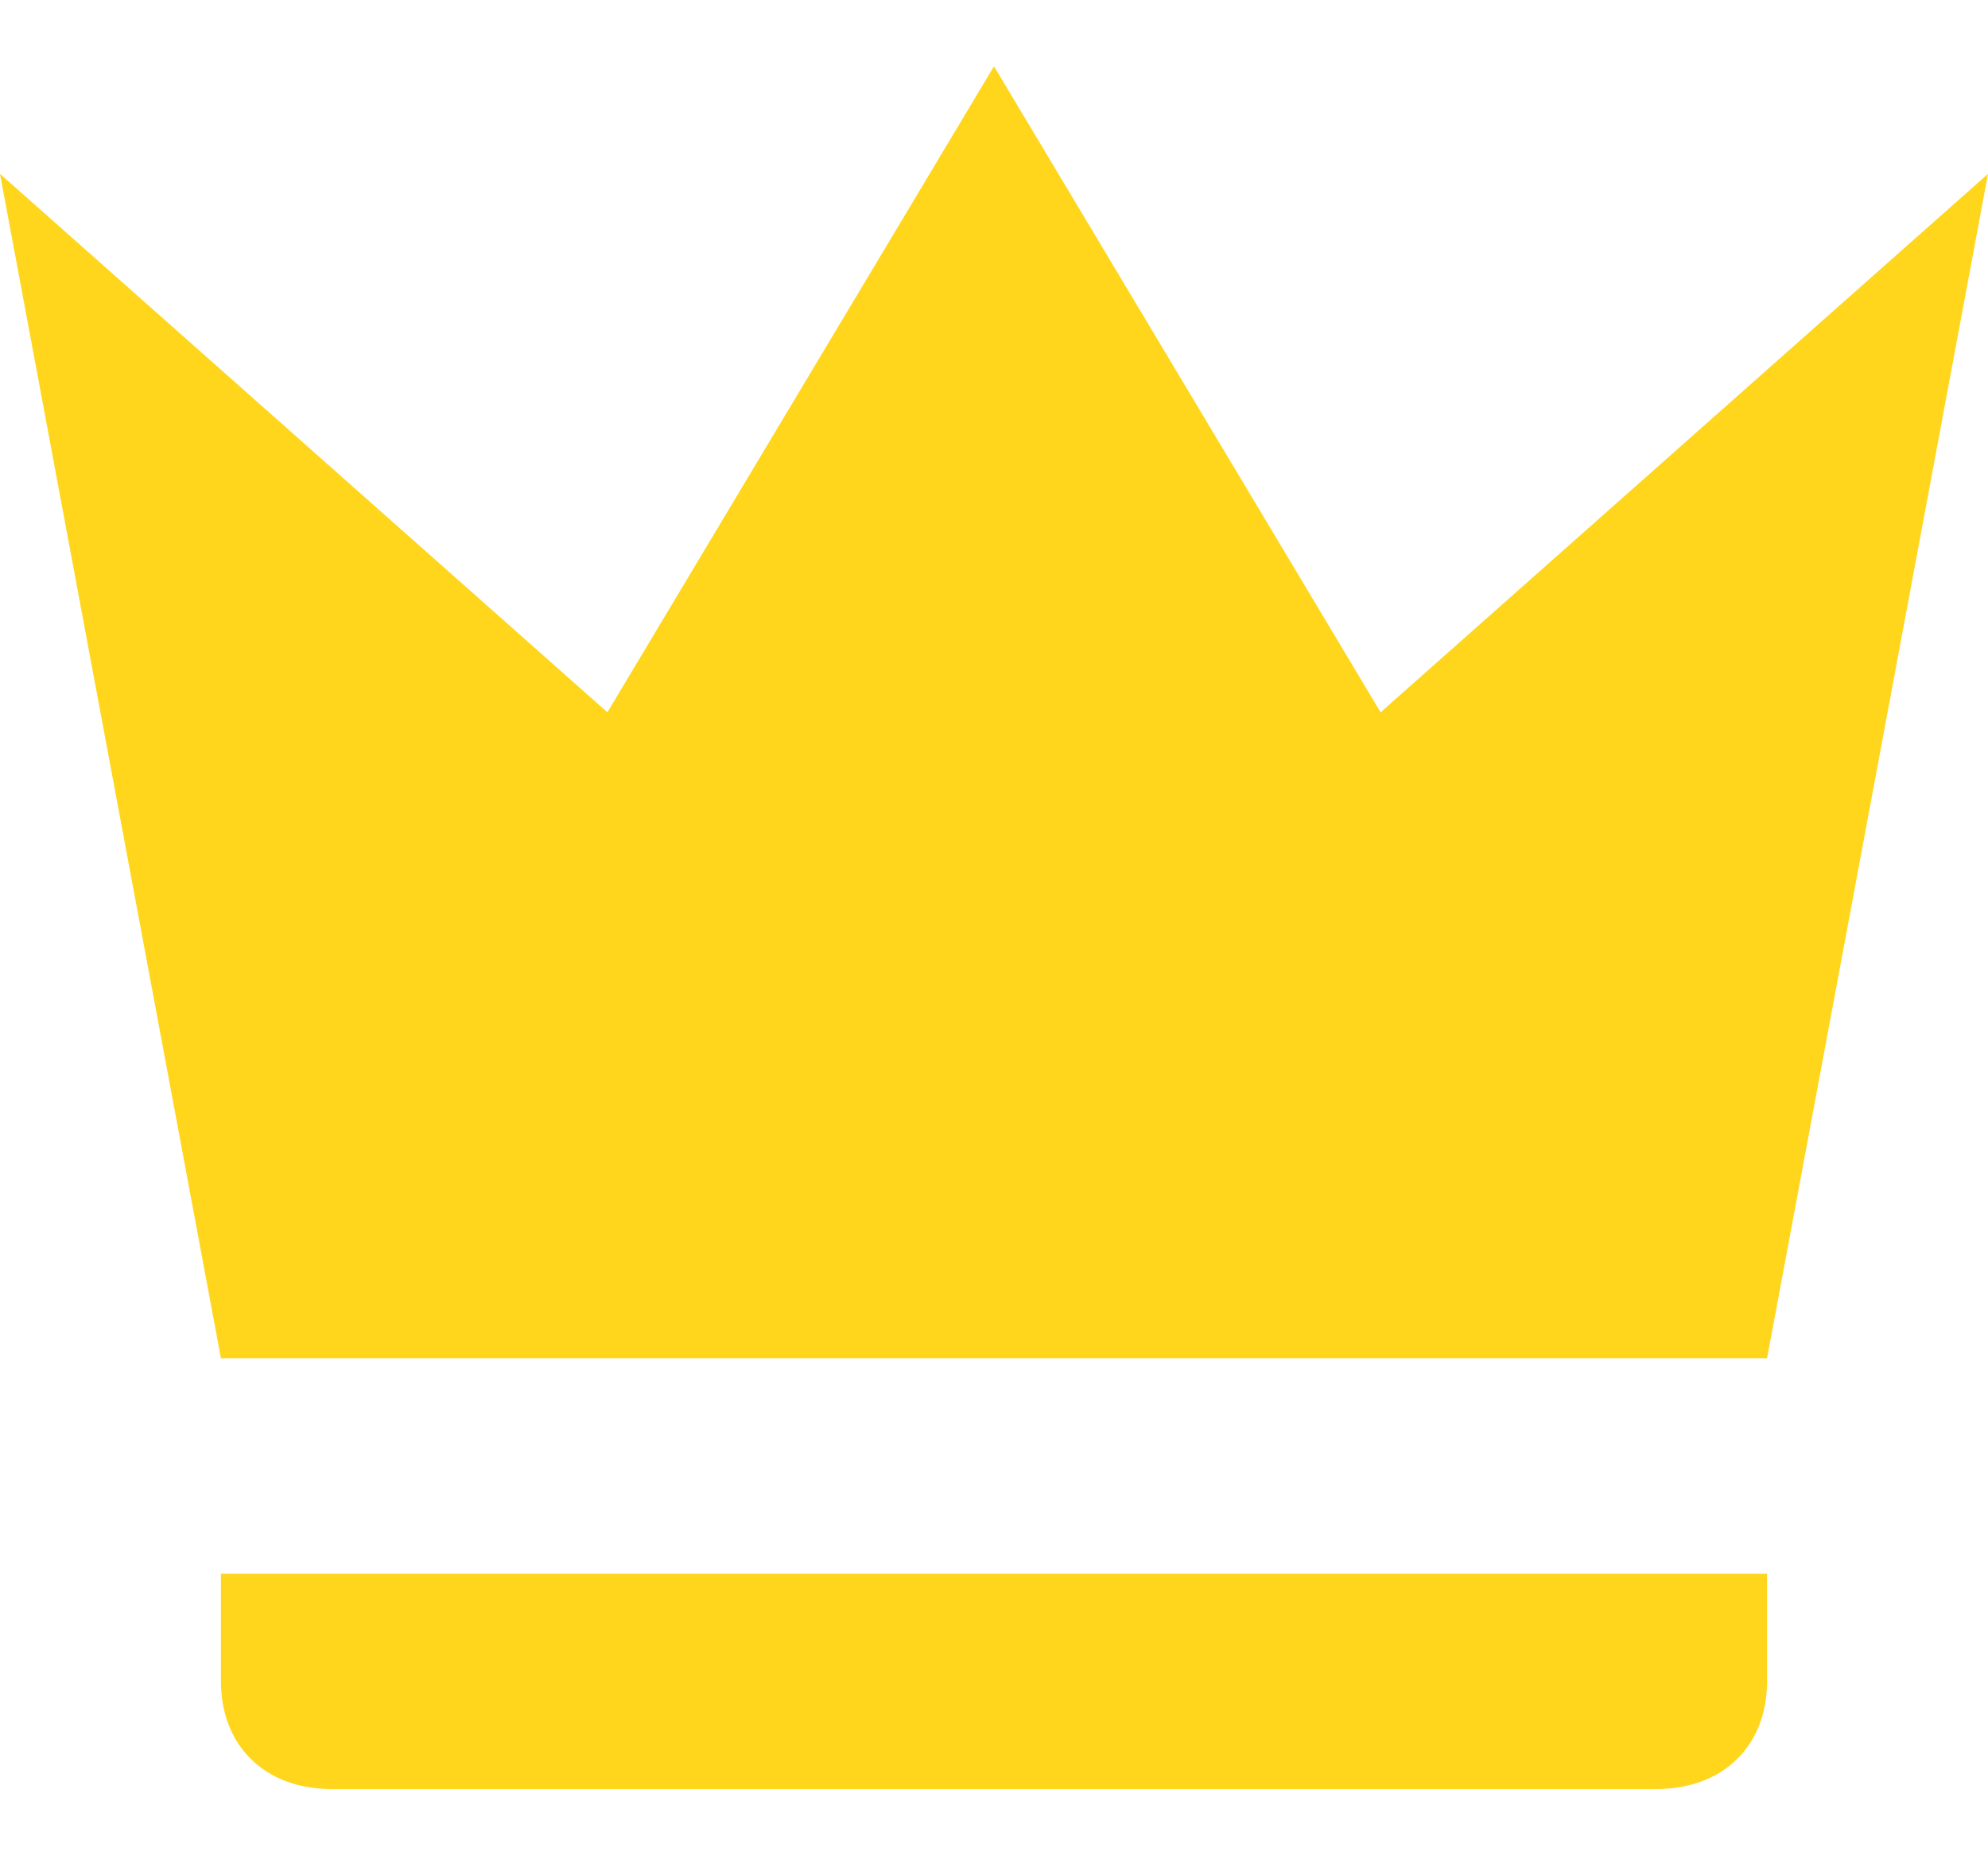 <svg width="15" height="14" viewBox="0 0 15 14" fill="none" xmlns="http://www.w3.org/2000/svg">
<path d="M1.667 10.25L0 1.312L4.583 5.375L7.5 0.5L10.417 5.375L15 1.312L13.333 10.25H1.667ZM13.333 12.688C13.333 13.175 13 13.5 12.5 13.5H2.5C2 13.5 1.667 13.175 1.667 12.688V11.875H13.333V12.688Z" fill="#FFD61C"/>
</svg>
